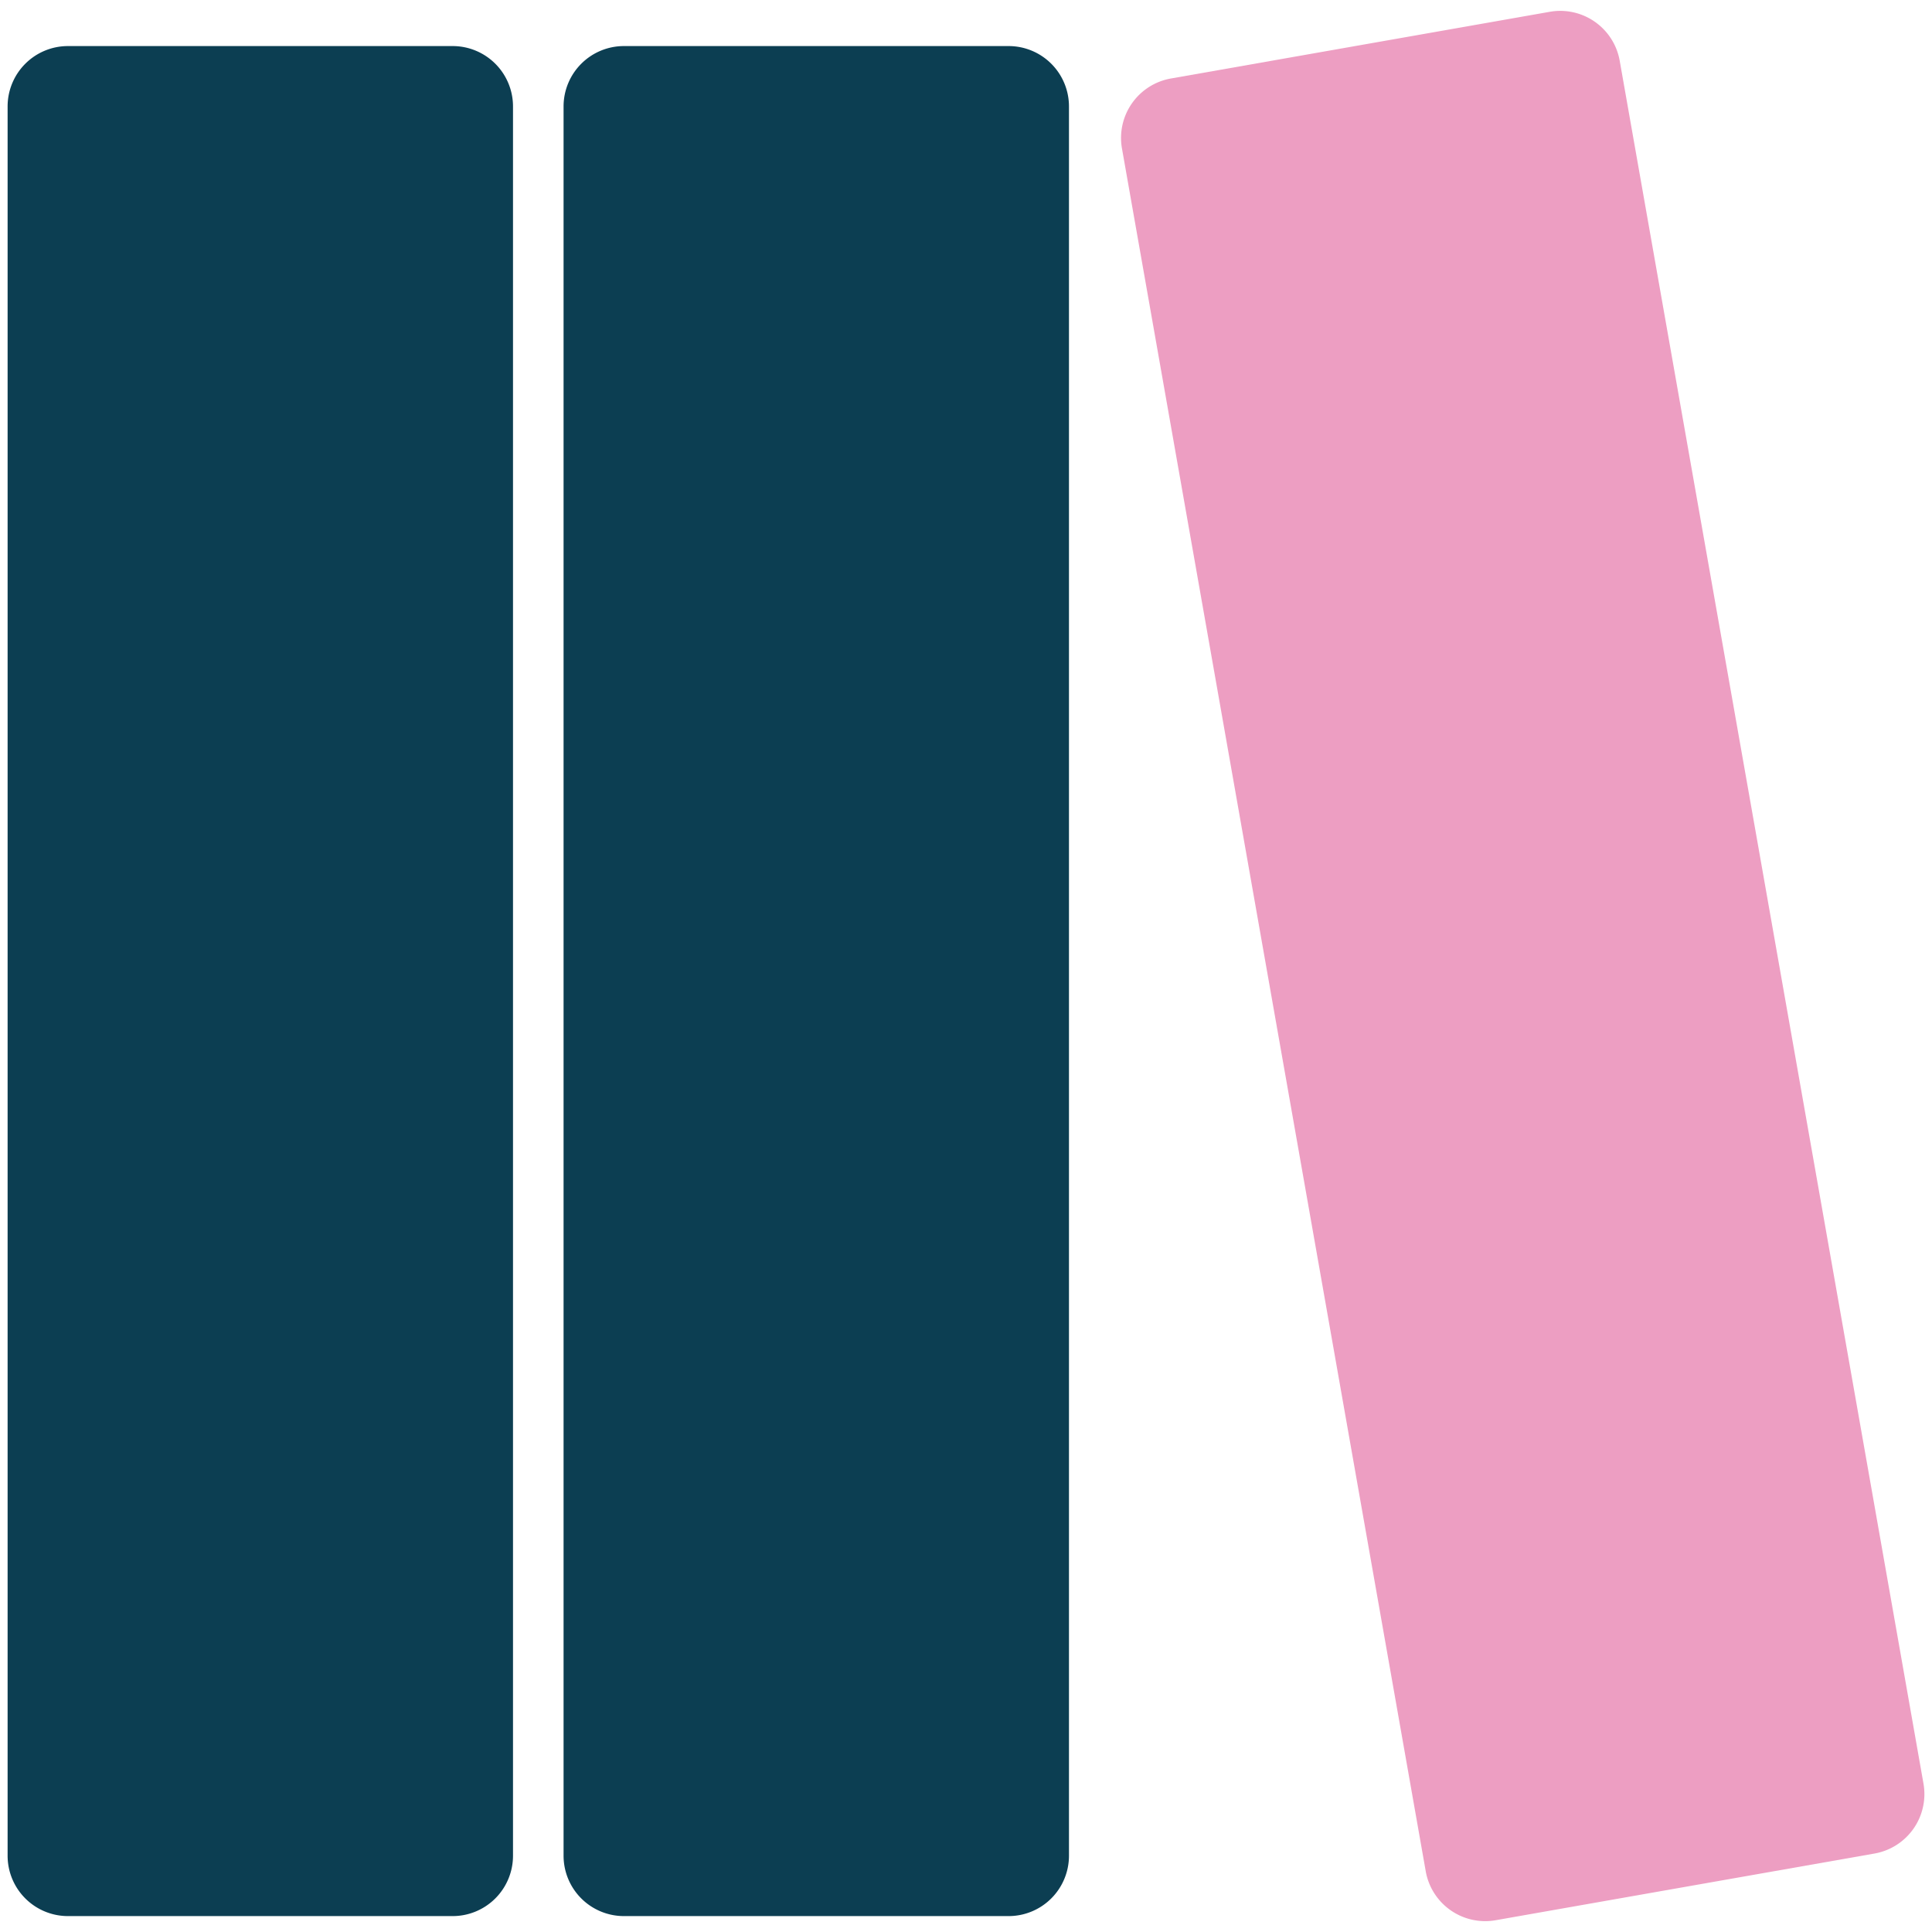 <svg id="Group_39" data-name="Group 39" xmlns="http://www.w3.org/2000/svg" xmlns:xlink="http://www.w3.org/1999/xlink" width="64" height="64" viewBox="0 0 64 64">
  <defs>
    <clipPath id="clip-path">
      <rect id="Rectangle_26" data-name="Rectangle 26" width="64" height="64" fill="none"/>
    </clipPath>
  </defs>
  <rect id="Rectangle_25" data-name="Rectangle 25" width="64" height="64" fill="none"/>
  <g id="Group_38" data-name="Group 38">
    <g id="Group_37" data-name="Group 37" clip-path="url(#clip-path)">
      <path id="Path_56" data-name="Path 56" d="M14.994,63.473H2.252a2,2,0,0,1-2-2V3.526a2,2,0,0,1,2-2H14.994a2,2,0,0,1,2,2V61.473a2,2,0,0,1-2,2" fill="#0c3e52"/>
      <path id="Path_57" data-name="Path 57" d="M33.411,63.473H20.669a2,2,0,0,1-2-2V3.526a2,2,0,0,1,2-2H33.411a2,2,0,0,1,2,2V61.473a2,2,0,0,1-2,2" fill="#0c3e52"/>
      <path id="Path_58" data-name="Path 58" d="M62.1,61.4,49.546,63.61a2,2,0,0,1-2.317-1.623L37.167,4.921A2,2,0,0,1,38.789,2.6L51.338.391a2,2,0,0,1,2.317,1.622L63.717,59.08A2,2,0,0,1,62.1,61.4" fill="#ed9ec2"/>
    </g>
  </g>
</svg>
